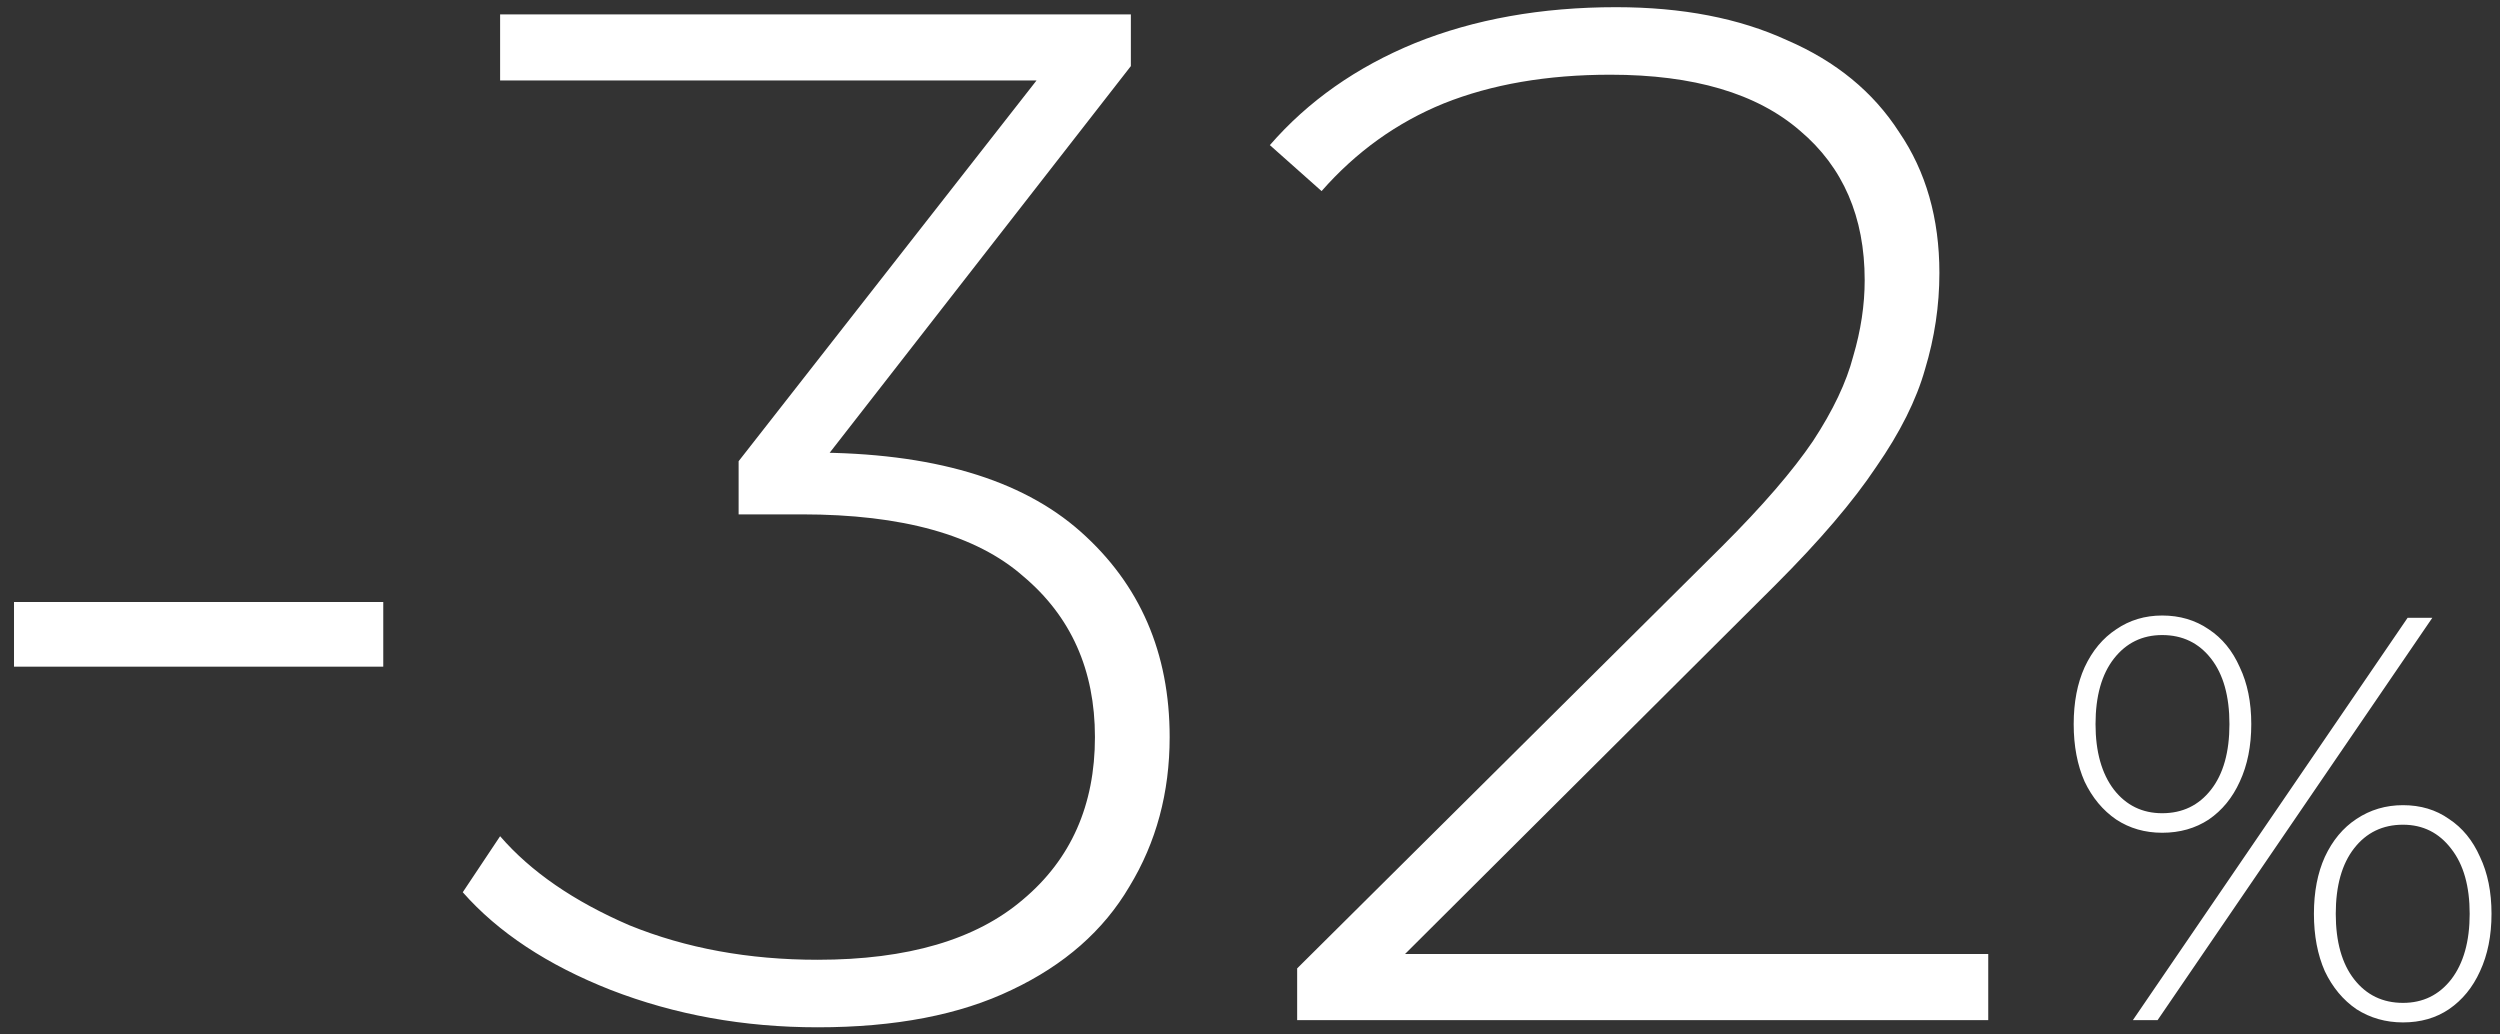 <?xml version="1.0" encoding="UTF-8"?>
<svg xmlns="http://www.w3.org/2000/svg" width="174" height="72" viewBox="0 0 174 72" fill="none">
  <rect x="0" y="0" width="174" height="72" fill="#333333" stroke="none"/>
  <path d="M0.975 46.4V41.9H26.675V46.4H0.975ZM56.908 71.5C51.775 71.5 46.975 70.633 42.508 68.9C38.108 67.167 34.675 64.9 32.208 62.1L34.808 58.2C36.941 60.667 39.941 62.733 43.808 64.4C47.742 66 52.108 66.8 56.908 66.8C63.175 66.8 67.942 65.4 71.208 62.6C74.541 59.8 76.208 56.033 76.208 51.3C76.208 46.633 74.541 42.9 71.208 40.1C67.942 37.233 62.808 35.8 55.808 35.8H51.408V32.1L73.708 3.6L74.408 5.6H34.808V1H78.708V4.6L56.508 33.1L54.308 31.5H56.508C64.841 31.5 71.075 33.333 75.208 37C79.341 40.667 81.408 45.433 81.408 51.3C81.408 55.167 80.475 58.633 78.608 61.7C76.808 64.767 74.075 67.167 70.408 68.9C66.808 70.633 62.308 71.5 56.908 71.5ZM90.282 71V67.4L119.882 38C122.682 35.2 124.782 32.767 126.182 30.7C127.582 28.567 128.515 26.6 128.982 24.8C129.515 23 129.782 21.233 129.782 19.5C129.782 15.1 128.282 11.633 125.282 9.1C122.282 6.5 117.882 5.2 112.082 5.2C107.682 5.2 103.815 5.867 100.482 7.2C97.215 8.533 94.382 10.567 91.982 13.3L88.382 10.1C91.048 7.033 94.415 4.667 98.482 3C102.615 1.333 107.282 0.5 112.482 0.5C117.082 0.5 121.048 1.267 124.382 2.8C127.782 4.267 130.382 6.4 132.182 9.2C134.048 11.933 134.982 15.2 134.982 19C134.982 21.267 134.648 23.5 133.982 25.7C133.382 27.833 132.248 30.1 130.582 32.5C128.982 34.9 126.648 37.633 123.582 40.7L95.782 68.4L94.082 66.4H138.382V71H90.282ZM148.449 71L167.569 43H169.289L150.169 71H148.449ZM150.489 57.96C149.289 57.96 148.223 57.653 147.289 57.04C146.356 56.4 145.623 55.52 145.089 54.4C144.583 53.253 144.329 51.92 144.329 50.4C144.329 48.88 144.583 47.56 145.089 46.44C145.623 45.293 146.356 44.413 147.289 43.8C148.223 43.16 149.289 42.84 150.489 42.84C151.716 42.84 152.796 43.16 153.729 43.8C154.663 44.413 155.383 45.293 155.889 46.44C156.423 47.56 156.689 48.88 156.689 50.4C156.689 51.92 156.423 53.253 155.889 54.4C155.383 55.52 154.663 56.4 153.729 57.04C152.796 57.653 151.716 57.96 150.489 57.96ZM150.489 56.6C151.903 56.6 153.036 56.053 153.889 54.96C154.743 53.867 155.169 52.347 155.169 50.4C155.169 48.453 154.743 46.933 153.889 45.84C153.036 44.747 151.903 44.2 150.489 44.2C149.103 44.2 147.983 44.747 147.129 45.84C146.276 46.933 145.849 48.453 145.849 50.4C145.849 52.32 146.276 53.84 147.129 54.96C147.983 56.053 149.103 56.6 150.489 56.6ZM167.249 71.16C166.049 71.16 164.969 70.853 164.009 70.24C163.076 69.6 162.343 68.72 161.809 67.6C161.303 66.453 161.049 65.12 161.049 63.6C161.049 62.08 161.303 60.76 161.809 59.64C162.343 58.493 163.076 57.613 164.009 57C164.969 56.36 166.049 56.04 167.249 56.04C168.476 56.04 169.543 56.36 170.449 57C171.383 57.613 172.103 58.493 172.609 59.64C173.143 60.76 173.409 62.08 173.409 63.6C173.409 65.12 173.143 66.453 172.609 67.6C172.103 68.72 171.383 69.6 170.449 70.24C169.543 70.853 168.476 71.16 167.249 71.16ZM167.249 69.8C168.636 69.8 169.756 69.253 170.609 68.16C171.463 67.04 171.889 65.52 171.889 63.6C171.889 61.68 171.463 60.173 170.609 59.08C169.756 57.96 168.636 57.4 167.249 57.4C165.836 57.4 164.703 57.947 163.849 59.04C162.996 60.133 162.569 61.653 162.569 63.6C162.569 65.547 162.996 67.067 163.849 68.16C164.703 69.253 165.836 69.8 167.249 69.8Z" fill="white"></path>
</svg>
